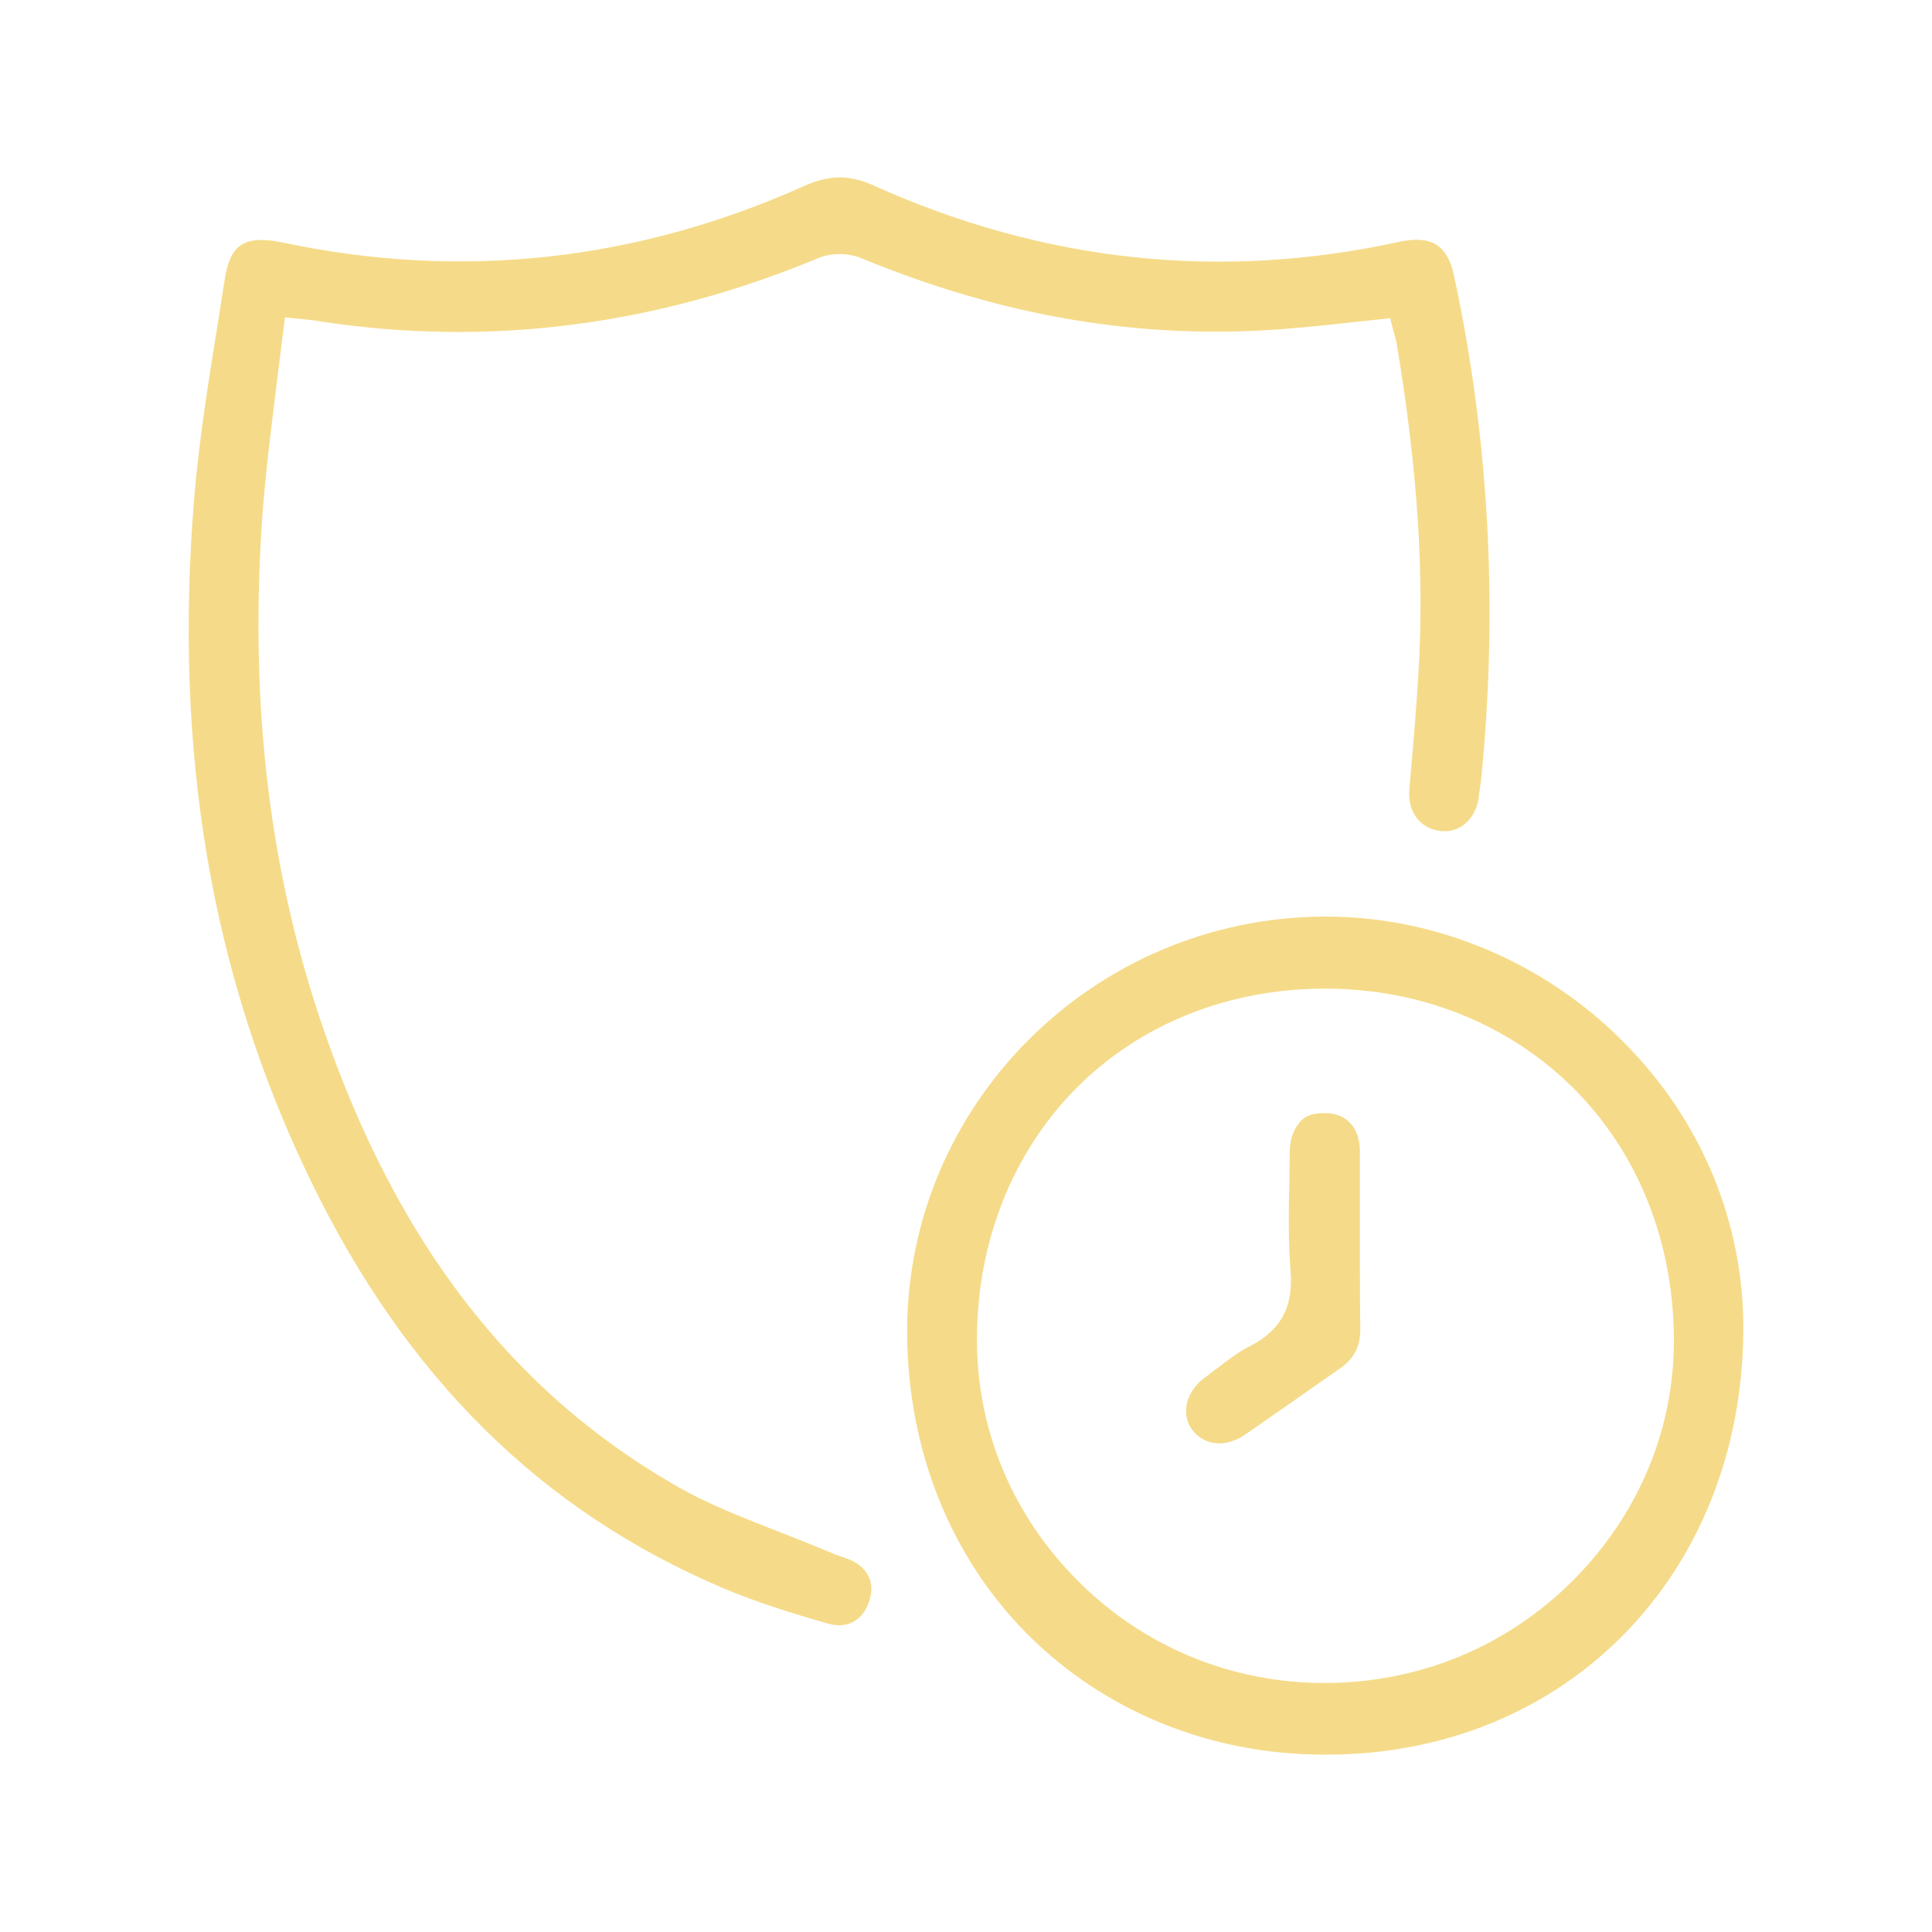 <svg width="70" height="70" viewBox="0 0 70 70" fill="none" xmlns="http://www.w3.org/2000/svg">
<g id="&#208;&#148;&#208;&#190;&#208;&#187;&#208;&#179;&#208;&#190;&#208;&#178;&#208;&#181;&#209;&#135;&#208;&#189;&#208;&#190;&#209;&#129;&#209;&#130;&#209;&#140;" clip-path="url(#clip0_618_17)">
<g id="&#208;&#148;&#208;&#190;&#208;&#187;&#208;&#179;&#208;&#190;&#208;&#178;&#208;&#181;&#209;&#135;&#208;&#189;&#208;&#190;&#209;&#129;&#209;&#130;&#209;&#140;_1_">
<g id="Clip path group">
<mask id="mask0_618_17" style="mask-type:luminance" maskUnits="userSpaceOnUse" x="0" y="0" width="70" height="70">
<g id="SVGID_2_">
<path id="Vector" d="M70 0H0V70H70V0Z" fill="white"/>
</g>
</mask>
<g mask="url(#mask0_618_17)">
<g id="&#208;&#148;&#208;&#190;&#208;&#187;&#208;&#179;&#208;&#190;&#208;&#178;&#208;&#181;&#209;&#135;&#208;&#189;&#208;&#190;&#209;&#129;&#209;&#130;&#209;&#140;_2">
<path id="Vector_2" d="M53.661 28.273C54.29 22.012 53.949 15.86 52.677 9.967C52.568 9.434 52.349 9.065 52.048 8.873C51.734 8.668 51.296 8.641 50.749 8.75C44.242 10.186 37.816 9.502 31.636 6.713C30.775 6.33 30.05 6.33 29.134 6.74C23.064 9.461 16.72 10.158 10.267 8.791C9.952 8.723 9.693 8.695 9.46 8.695C9.146 8.695 8.9 8.764 8.722 8.887C8.421 9.092 8.23 9.502 8.134 10.172C8.052 10.719 7.956 11.279 7.874 11.826C7.546 13.85 7.218 15.928 7.04 17.992C6.275 27.248 7.656 35.356 11.251 42.766C14.71 49.902 19.605 54.742 26.208 57.545C27.466 58.078 28.779 58.475 30.009 58.83C30.652 59.008 31.185 58.762 31.445 58.147C31.622 57.723 31.704 57.108 31.062 56.656C30.898 56.547 30.693 56.465 30.474 56.397C30.351 56.356 30.228 56.315 30.119 56.26C29.531 56.014 28.915 55.768 28.314 55.535C26.988 55.016 25.62 54.496 24.39 53.772C18.511 50.367 14.355 44.967 11.716 37.27C9.775 31.637 9.05 25.635 9.488 18.949C9.597 17.309 9.802 15.723 10.007 14.041C10.103 13.289 10.199 12.524 10.294 11.744L10.322 11.498L10.568 11.525C10.718 11.539 10.855 11.553 10.992 11.566C11.224 11.594 11.429 11.607 11.634 11.649C17.718 12.578 23.788 11.799 29.681 9.338C30.119 9.16 30.734 9.16 31.199 9.352C36.367 11.485 41.37 12.318 46.497 11.922C47.331 11.854 48.179 11.772 48.999 11.676C49.382 11.635 49.765 11.594 50.148 11.553L50.367 11.525L50.421 11.744C50.449 11.854 50.476 11.949 50.503 12.045C50.558 12.236 50.599 12.4 50.626 12.578C51.365 17.063 51.611 20.822 51.392 24.404C51.324 25.485 51.242 26.578 51.146 27.631C51.118 27.959 51.091 28.287 51.064 28.615C50.995 29.408 51.447 30.01 52.171 30.106C52.841 30.201 53.415 29.736 53.566 28.985C53.593 28.725 53.634 28.492 53.661 28.273Z" fill="#F5DB89"/>
<path id="Vector_3" d="M48.043 33.209C48.016 33.209 47.975 33.209 47.947 33.209C39.608 33.264 32.84 40.031 32.867 48.289C32.881 52.5 34.426 56.41 37.229 59.213C40.018 62.002 43.832 63.574 47.988 63.574C48.016 63.574 48.029 63.574 48.057 63.574C56.725 63.574 63.082 57.08 63.164 48.262C63.205 44.338 61.66 40.592 58.816 37.748C55.973 34.877 52.049 33.209 48.043 33.209ZM56.998 57.258C54.578 59.678 51.393 60.977 48.002 60.977C47.988 60.977 47.988 60.977 47.975 60.977C44.639 60.977 41.481 59.691 39.088 57.312C36.695 54.934 35.383 51.816 35.397 48.494C35.41 44.98 36.682 41.768 38.992 39.43C41.303 37.105 44.502 35.82 48.002 35.82H48.016C51.502 35.82 54.688 37.119 57.012 39.43C59.336 41.754 60.621 44.953 60.648 48.467C60.676 51.762 59.377 54.865 56.998 57.258Z" fill="#F5DB89"/>
<path id="Vector_4" d="M45.131 51.967C45.65 51.611 46.183 51.228 46.703 50.873C47.304 50.449 47.92 50.025 48.521 49.602C49.068 49.232 49.3 48.768 49.287 48.111C49.273 47.359 49.273 46.607 49.273 45.869C49.273 45.541 49.273 45.227 49.273 44.898C49.273 44.557 49.273 44.215 49.273 43.887C49.273 43.148 49.273 42.451 49.273 41.699C49.26 40.838 48.767 40.332 48.029 40.332C48.015 40.332 48.015 40.332 48.002 40.332C47.674 40.332 47.386 40.373 47.168 40.578C46.894 40.852 46.744 41.221 46.73 41.699C46.73 42.082 46.717 42.438 46.717 42.82C46.689 43.887 46.675 44.967 46.758 46.033C46.867 47.346 46.416 48.193 45.295 48.768C44.857 48.986 44.461 49.301 44.064 49.602C43.928 49.697 43.804 49.807 43.668 49.902C43.285 50.176 43.053 50.545 42.984 50.941C42.943 51.256 43.011 51.557 43.203 51.816C43.654 52.391 44.42 52.459 45.131 51.967Z" fill="#F5DB89"/>
</g>
</g>
</g>
</g>
</g>
<defs>
<clipPath id="clip0_618_17">
<rect width="70" height="70" fill="white"/>
</clipPath>
</defs>
</svg>
